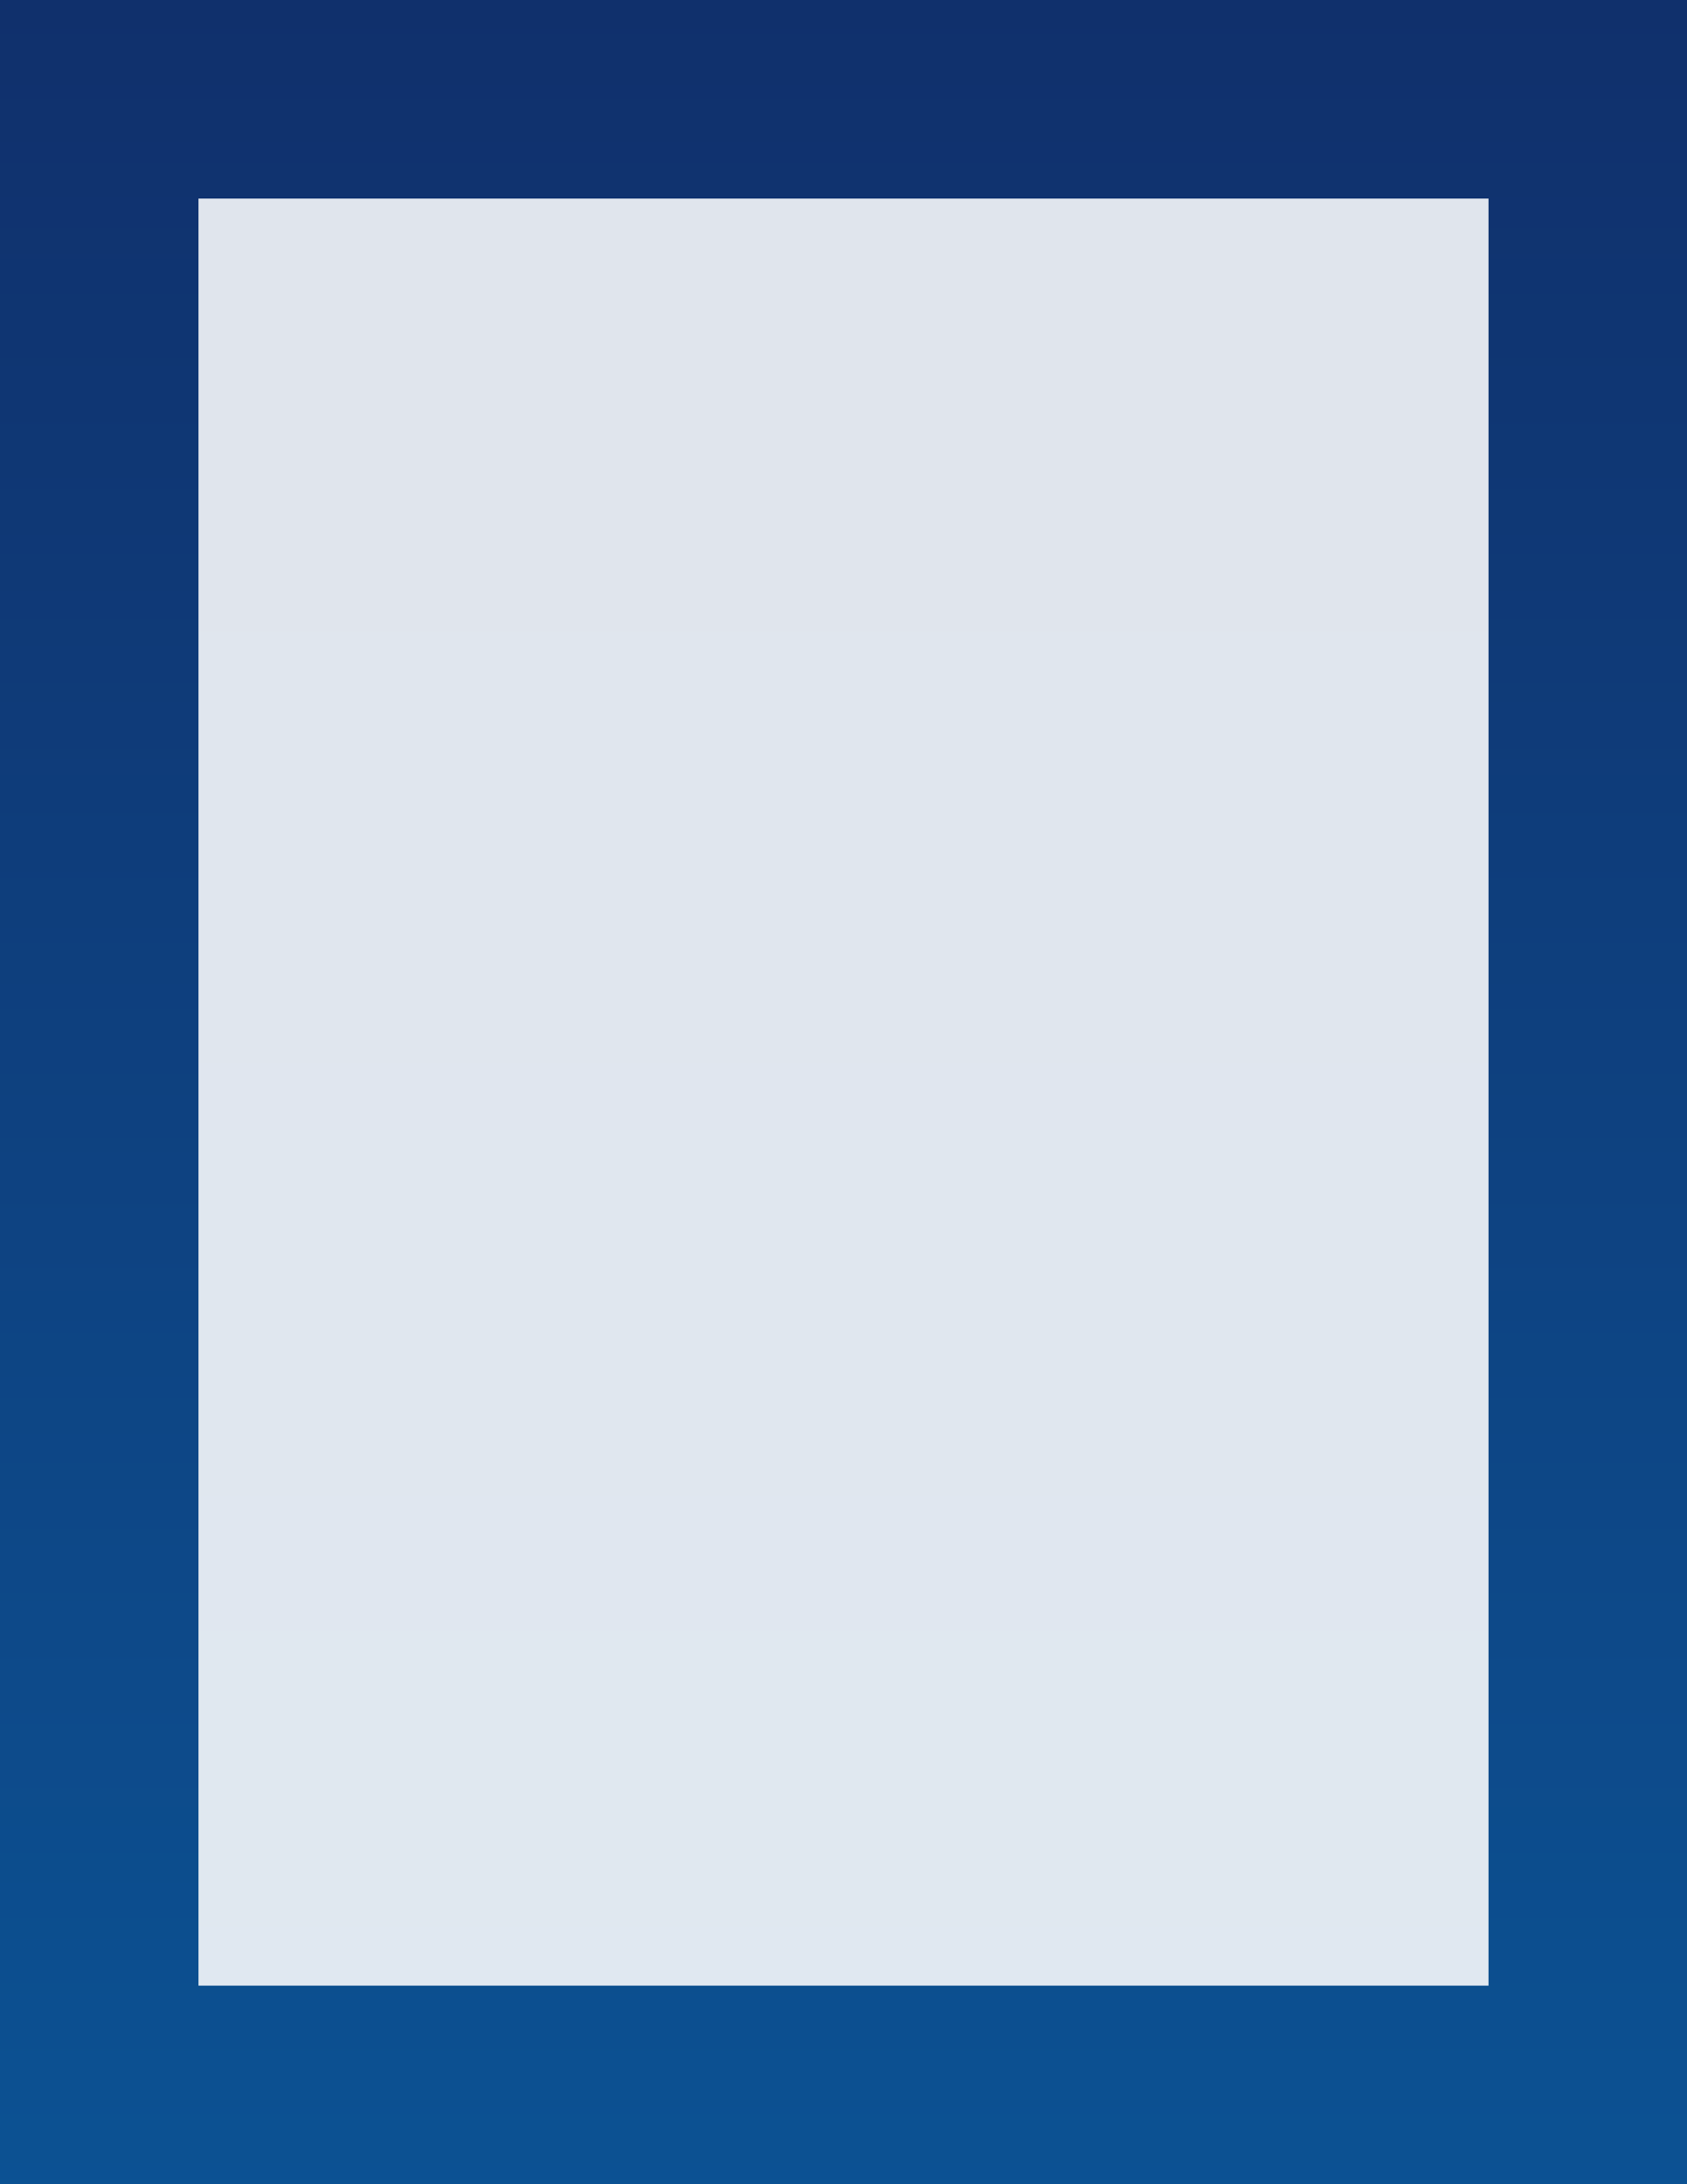 <?xml version="1.0" encoding="UTF-8"?> <svg xmlns="http://www.w3.org/2000/svg" width="17" height="22" viewBox="0 0 17 22" fill="none"><path d="M16 1V21H1V1H16Z" fill="url(#paint0_linear_159_82)" fill-opacity="0.13" stroke="url(#paint1_linear_159_82)" stroke-width="2"></path><defs><linearGradient id="paint0_linear_159_82" x1="87.506" y1="0" x2="87.506" y2="83.217" gradientUnits="userSpaceOnUse"><stop stop-color="#10306C"></stop><stop offset="1" stop-color="#00AFFF"></stop></linearGradient><linearGradient id="paint1_linear_159_82" x1="85.5" y1="0" x2="85.5" y2="83.217" gradientUnits="userSpaceOnUse"><stop stop-color="#10306C"></stop><stop offset="1" stop-color="#00AFFF"></stop></linearGradient></defs></svg> 